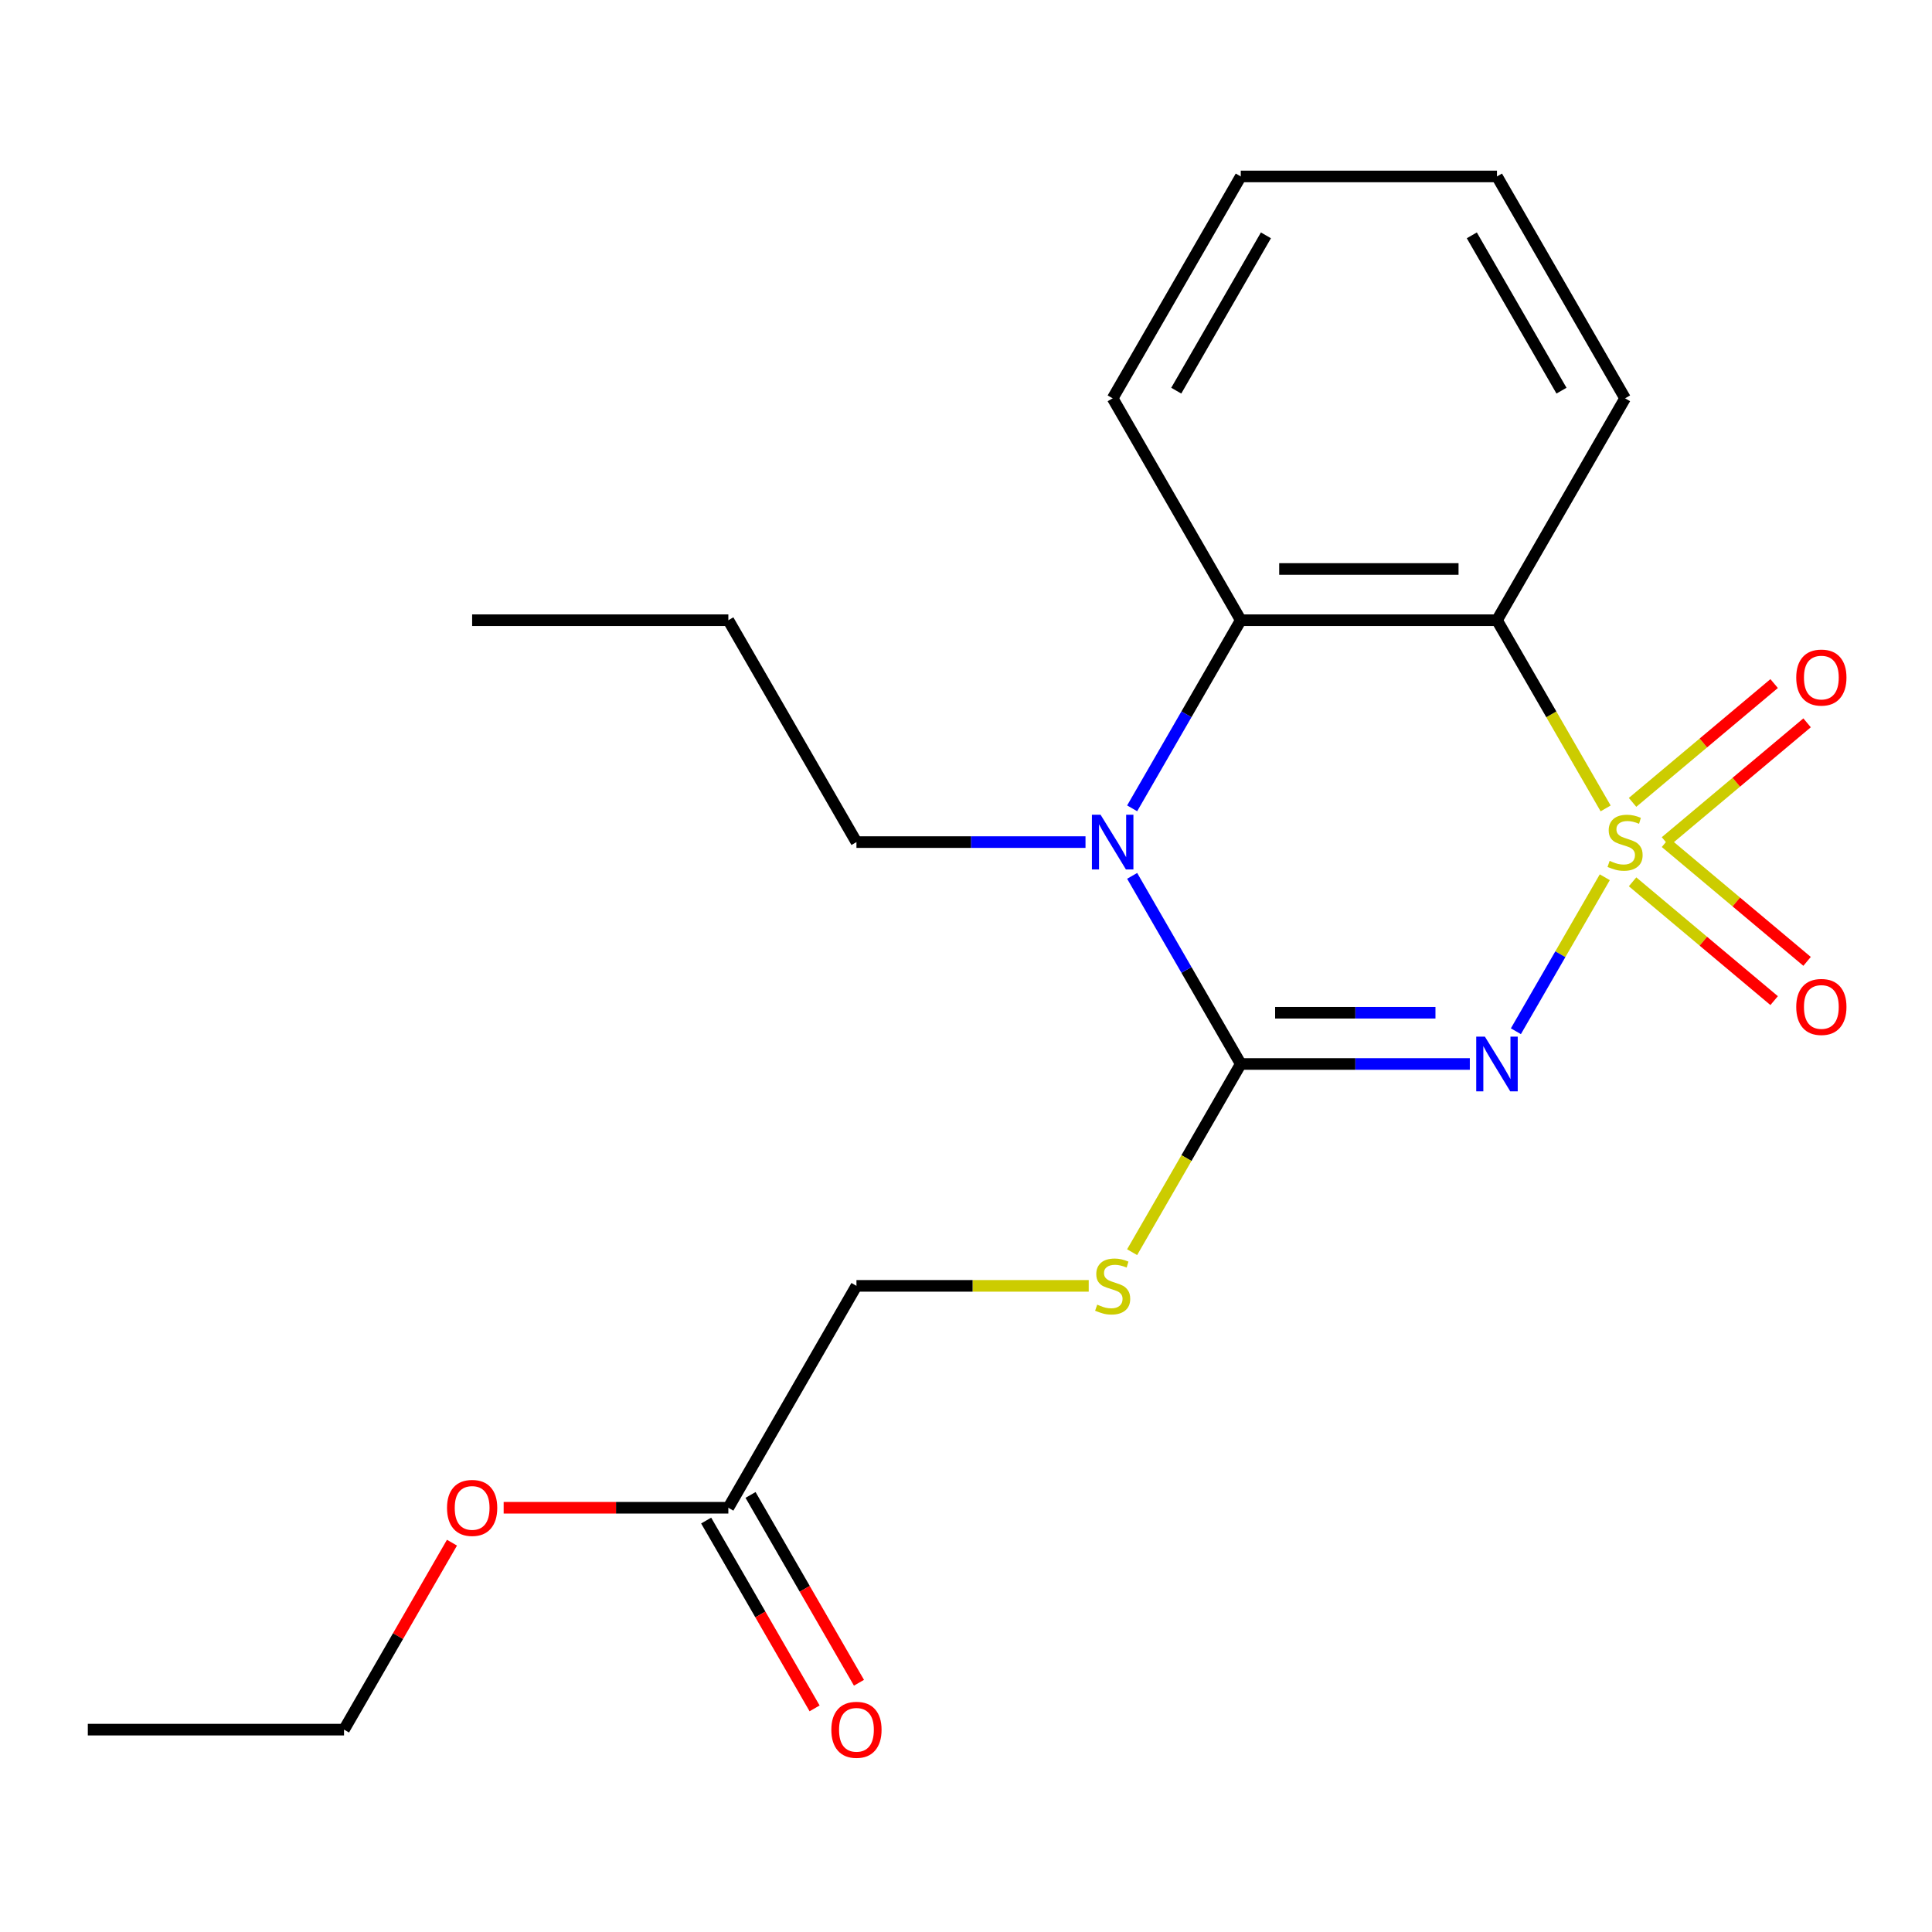 <?xml version='1.0' encoding='iso-8859-1'?>
<svg version='1.1' baseProfile='full'
              xmlns='http://www.w3.org/2000/svg'
                      xmlns:rdkit='http://www.rdkit.org/xml'
                      xmlns:xlink='http://www.w3.org/1999/xlink'
                  xml:space='preserve'
width='1000px' height='1000px' viewBox='0 0 1000 1000'>
<!-- END OF HEADER -->
<rect style='opacity:1.0;fill:#FFFFFF;stroke:none' width='1000' height='1000' x='0' y='0'> </rect>
<path class='bond-0' d='M 830.636,454.064 L 807.628,493.915' style='fill:none;fill-rule:evenodd;stroke:#CCCC00;stroke-width:6px;stroke-linecap:butt;stroke-linejoin:miter;stroke-opacity:1' />
<path class='bond-0' d='M 807.628,493.915 L 784.62,533.766' style='fill:none;fill-rule:evenodd;stroke:#0000FF;stroke-width:6px;stroke-linecap:butt;stroke-linejoin:miter;stroke-opacity:1' />
<path class='bond-2' d='M 831.074,418.433 L 802.954,369.727' style='fill:none;fill-rule:evenodd;stroke:#CCCC00;stroke-width:6px;stroke-linecap:butt;stroke-linejoin:miter;stroke-opacity:1' />
<path class='bond-2' d='M 802.954,369.727 L 774.834,321.021' style='fill:none;fill-rule:evenodd;stroke:#000000;stroke-width:6px;stroke-linecap:butt;stroke-linejoin:miter;stroke-opacity:1' />
<path class='bond-5' d='M 862.06,435.626 L 898.702,404.881' style='fill:none;fill-rule:evenodd;stroke:#CCCC00;stroke-width:6px;stroke-linecap:butt;stroke-linejoin:miter;stroke-opacity:1' />
<path class='bond-5' d='M 898.702,404.881 L 935.343,374.135' style='fill:none;fill-rule:evenodd;stroke:#FF0000;stroke-width:6px;stroke-linecap:butt;stroke-linejoin:miter;stroke-opacity:1' />
<path class='bond-5' d='M 845.012,415.309 L 881.653,384.563' style='fill:none;fill-rule:evenodd;stroke:#CCCC00;stroke-width:6px;stroke-linecap:butt;stroke-linejoin:miter;stroke-opacity:1' />
<path class='bond-5' d='M 881.653,384.563 L 918.294,353.817' style='fill:none;fill-rule:evenodd;stroke:#FF0000;stroke-width:6px;stroke-linecap:butt;stroke-linejoin:miter;stroke-opacity:1' />
<path class='bond-6' d='M 845.012,456.428 L 881.653,487.174' style='fill:none;fill-rule:evenodd;stroke:#CCCC00;stroke-width:6px;stroke-linecap:butt;stroke-linejoin:miter;stroke-opacity:1' />
<path class='bond-6' d='M 881.653,487.174 L 918.294,517.919' style='fill:none;fill-rule:evenodd;stroke:#FF0000;stroke-width:6px;stroke-linecap:butt;stroke-linejoin:miter;stroke-opacity:1' />
<path class='bond-6' d='M 862.06,436.11 L 898.702,466.856' style='fill:none;fill-rule:evenodd;stroke:#CCCC00;stroke-width:6px;stroke-linecap:butt;stroke-linejoin:miter;stroke-opacity:1' />
<path class='bond-6' d='M 898.702,466.856 L 935.343,497.602' style='fill:none;fill-rule:evenodd;stroke:#FF0000;stroke-width:6px;stroke-linecap:butt;stroke-linejoin:miter;stroke-opacity:1' />
<path class='bond-1' d='M 760.778,550.716 L 701.499,550.716' style='fill:none;fill-rule:evenodd;stroke:#0000FF;stroke-width:6px;stroke-linecap:butt;stroke-linejoin:miter;stroke-opacity:1' />
<path class='bond-1' d='M 701.499,550.716 L 642.219,550.716' style='fill:none;fill-rule:evenodd;stroke:#000000;stroke-width:6px;stroke-linecap:butt;stroke-linejoin:miter;stroke-opacity:1' />
<path class='bond-1' d='M 742.994,524.193 L 701.499,524.193' style='fill:none;fill-rule:evenodd;stroke:#0000FF;stroke-width:6px;stroke-linecap:butt;stroke-linejoin:miter;stroke-opacity:1' />
<path class='bond-1' d='M 701.499,524.193 L 660.003,524.193' style='fill:none;fill-rule:evenodd;stroke:#000000;stroke-width:6px;stroke-linecap:butt;stroke-linejoin:miter;stroke-opacity:1' />
<path class='bond-7' d='M 642.219,550.716 L 614.099,599.422' style='fill:none;fill-rule:evenodd;stroke:#000000;stroke-width:6px;stroke-linecap:butt;stroke-linejoin:miter;stroke-opacity:1' />
<path class='bond-7' d='M 614.099,599.422 L 585.978,648.128' style='fill:none;fill-rule:evenodd;stroke:#CCCC00;stroke-width:6px;stroke-linecap:butt;stroke-linejoin:miter;stroke-opacity:1' />
<path class='bond-21' d='M 642.219,550.716 L 614.11,502.03' style='fill:none;fill-rule:evenodd;stroke:#000000;stroke-width:6px;stroke-linecap:butt;stroke-linejoin:miter;stroke-opacity:1' />
<path class='bond-21' d='M 614.11,502.03 L 586.001,453.344' style='fill:none;fill-rule:evenodd;stroke:#0000FF;stroke-width:6px;stroke-linecap:butt;stroke-linejoin:miter;stroke-opacity:1' />
<path class='bond-4' d='M 774.834,321.021 L 642.219,321.021' style='fill:none;fill-rule:evenodd;stroke:#000000;stroke-width:6px;stroke-linecap:butt;stroke-linejoin:miter;stroke-opacity:1' />
<path class='bond-4' d='M 754.941,294.498 L 662.111,294.498' style='fill:none;fill-rule:evenodd;stroke:#000000;stroke-width:6px;stroke-linecap:butt;stroke-linejoin:miter;stroke-opacity:1' />
<path class='bond-12' d='M 774.834,321.021 L 841.141,206.174' style='fill:none;fill-rule:evenodd;stroke:#000000;stroke-width:6px;stroke-linecap:butt;stroke-linejoin:miter;stroke-opacity:1' />
<path class='bond-3' d='M 586.001,418.393 L 614.11,369.707' style='fill:none;fill-rule:evenodd;stroke:#0000FF;stroke-width:6px;stroke-linecap:butt;stroke-linejoin:miter;stroke-opacity:1' />
<path class='bond-3' d='M 614.11,369.707 L 642.219,321.021' style='fill:none;fill-rule:evenodd;stroke:#000000;stroke-width:6px;stroke-linecap:butt;stroke-linejoin:miter;stroke-opacity:1' />
<path class='bond-11' d='M 561.857,435.868 L 502.577,435.868' style='fill:none;fill-rule:evenodd;stroke:#0000FF;stroke-width:6px;stroke-linecap:butt;stroke-linejoin:miter;stroke-opacity:1' />
<path class='bond-11' d='M 502.577,435.868 L 443.298,435.868' style='fill:none;fill-rule:evenodd;stroke:#000000;stroke-width:6px;stroke-linecap:butt;stroke-linejoin:miter;stroke-opacity:1' />
<path class='bond-14' d='M 642.219,321.021 L 575.912,206.174' style='fill:none;fill-rule:evenodd;stroke:#000000;stroke-width:6px;stroke-linecap:butt;stroke-linejoin:miter;stroke-opacity:1' />
<path class='bond-10' d='M 563.517,665.563 L 503.407,665.563' style='fill:none;fill-rule:evenodd;stroke:#CCCC00;stroke-width:6px;stroke-linecap:butt;stroke-linejoin:miter;stroke-opacity:1' />
<path class='bond-10' d='M 503.407,665.563 L 443.298,665.563' style='fill:none;fill-rule:evenodd;stroke:#000000;stroke-width:6px;stroke-linecap:butt;stroke-linejoin:miter;stroke-opacity:1' />
<path class='bond-8' d='M 376.99,780.411 L 443.298,665.563' style='fill:none;fill-rule:evenodd;stroke:#000000;stroke-width:6px;stroke-linecap:butt;stroke-linejoin:miter;stroke-opacity:1' />
<path class='bond-9' d='M 365.506,787.041 L 393.568,835.647' style='fill:none;fill-rule:evenodd;stroke:#000000;stroke-width:6px;stroke-linecap:butt;stroke-linejoin:miter;stroke-opacity:1' />
<path class='bond-9' d='M 393.568,835.647 L 421.631,884.253' style='fill:none;fill-rule:evenodd;stroke:#FF0000;stroke-width:6px;stroke-linecap:butt;stroke-linejoin:miter;stroke-opacity:1' />
<path class='bond-9' d='M 388.475,773.78 L 416.538,822.386' style='fill:none;fill-rule:evenodd;stroke:#000000;stroke-width:6px;stroke-linecap:butt;stroke-linejoin:miter;stroke-opacity:1' />
<path class='bond-9' d='M 416.538,822.386 L 444.601,870.992' style='fill:none;fill-rule:evenodd;stroke:#FF0000;stroke-width:6px;stroke-linecap:butt;stroke-linejoin:miter;stroke-opacity:1' />
<path class='bond-13' d='M 376.99,780.411 L 318.841,780.411' style='fill:none;fill-rule:evenodd;stroke:#000000;stroke-width:6px;stroke-linecap:butt;stroke-linejoin:miter;stroke-opacity:1' />
<path class='bond-13' d='M 318.841,780.411 L 260.691,780.411' style='fill:none;fill-rule:evenodd;stroke:#FF0000;stroke-width:6px;stroke-linecap:butt;stroke-linejoin:miter;stroke-opacity:1' />
<path class='bond-16' d='M 443.298,435.868 L 376.99,321.021' style='fill:none;fill-rule:evenodd;stroke:#000000;stroke-width:6px;stroke-linecap:butt;stroke-linejoin:miter;stroke-opacity:1' />
<path class='bond-17' d='M 841.141,206.174 L 774.834,91.326' style='fill:none;fill-rule:evenodd;stroke:#000000;stroke-width:6px;stroke-linecap:butt;stroke-linejoin:miter;stroke-opacity:1' />
<path class='bond-17' d='M 808.225,202.208 L 761.81,121.815' style='fill:none;fill-rule:evenodd;stroke:#000000;stroke-width:6px;stroke-linecap:butt;stroke-linejoin:miter;stroke-opacity:1' />
<path class='bond-15' d='M 233.94,798.486 L 206.005,846.872' style='fill:none;fill-rule:evenodd;stroke:#FF0000;stroke-width:6px;stroke-linecap:butt;stroke-linejoin:miter;stroke-opacity:1' />
<path class='bond-15' d='M 206.005,846.872 L 178.069,895.258' style='fill:none;fill-rule:evenodd;stroke:#000000;stroke-width:6px;stroke-linecap:butt;stroke-linejoin:miter;stroke-opacity:1' />
<path class='bond-22' d='M 575.912,206.174 L 642.219,91.326' style='fill:none;fill-rule:evenodd;stroke:#000000;stroke-width:6px;stroke-linecap:butt;stroke-linejoin:miter;stroke-opacity:1' />
<path class='bond-22' d='M 608.828,202.208 L 655.243,121.815' style='fill:none;fill-rule:evenodd;stroke:#000000;stroke-width:6px;stroke-linecap:butt;stroke-linejoin:miter;stroke-opacity:1' />
<path class='bond-19' d='M 178.069,895.258 L 45.455,895.258' style='fill:none;fill-rule:evenodd;stroke:#000000;stroke-width:6px;stroke-linecap:butt;stroke-linejoin:miter;stroke-opacity:1' />
<path class='bond-20' d='M 376.99,321.021 L 244.376,321.021' style='fill:none;fill-rule:evenodd;stroke:#000000;stroke-width:6px;stroke-linecap:butt;stroke-linejoin:miter;stroke-opacity:1' />
<path class='bond-18' d='M 774.834,91.326 L 642.219,91.326' style='fill:none;fill-rule:evenodd;stroke:#000000;stroke-width:6px;stroke-linecap:butt;stroke-linejoin:miter;stroke-opacity:1' />
<path  class='atom-0' d='M 833.141 445.588
Q 833.461 445.708, 834.781 446.268
Q 836.101 446.828, 837.541 447.188
Q 839.021 447.508, 840.461 447.508
Q 843.141 447.508, 844.701 446.228
Q 846.261 444.908, 846.261 442.628
Q 846.261 441.068, 845.461 440.108
Q 844.701 439.148, 843.501 438.628
Q 842.301 438.108, 840.301 437.508
Q 837.781 436.748, 836.261 436.028
Q 834.781 435.308, 833.701 433.788
Q 832.661 432.268, 832.661 429.708
Q 832.661 426.148, 835.061 423.948
Q 837.501 421.748, 842.301 421.748
Q 845.581 421.748, 849.301 423.308
L 848.381 426.388
Q 844.981 424.988, 842.421 424.988
Q 839.661 424.988, 838.141 426.148
Q 836.621 427.268, 836.661 429.228
Q 836.661 430.748, 837.421 431.668
Q 838.221 432.588, 839.341 433.108
Q 840.501 433.628, 842.421 434.228
Q 844.981 435.028, 846.501 435.828
Q 848.021 436.628, 849.101 438.268
Q 850.221 439.868, 850.221 442.628
Q 850.221 446.548, 847.581 448.668
Q 844.981 450.748, 840.621 450.748
Q 838.101 450.748, 836.181 450.188
Q 834.301 449.668, 832.061 448.748
L 833.141 445.588
' fill='#CCCC00'/>
<path  class='atom-1' d='M 768.574 536.556
L 777.854 551.556
Q 778.774 553.036, 780.254 555.716
Q 781.734 558.396, 781.814 558.556
L 781.814 536.556
L 785.574 536.556
L 785.574 564.876
L 781.694 564.876
L 771.734 548.476
Q 770.574 546.556, 769.334 544.356
Q 768.134 542.156, 767.774 541.476
L 767.774 564.876
L 764.094 564.876
L 764.094 536.556
L 768.574 536.556
' fill='#0000FF'/>
<path  class='atom-4' d='M 569.652 421.708
L 578.932 436.708
Q 579.852 438.188, 581.332 440.868
Q 582.812 443.548, 582.892 443.708
L 582.892 421.708
L 586.652 421.708
L 586.652 450.028
L 582.772 450.028
L 572.812 433.628
Q 571.652 431.708, 570.412 429.508
Q 569.212 427.308, 568.852 426.628
L 568.852 450.028
L 565.172 450.028
L 565.172 421.708
L 569.652 421.708
' fill='#0000FF'/>
<path  class='atom-6' d='M 929.729 350.705
Q 929.729 343.905, 933.089 340.105
Q 936.449 336.305, 942.729 336.305
Q 949.009 336.305, 952.369 340.105
Q 955.729 343.905, 955.729 350.705
Q 955.729 357.585, 952.329 361.505
Q 948.929 365.385, 942.729 365.385
Q 936.489 365.385, 933.089 361.505
Q 929.729 357.625, 929.729 350.705
M 942.729 362.185
Q 947.049 362.185, 949.369 359.305
Q 951.729 356.385, 951.729 350.705
Q 951.729 345.145, 949.369 342.345
Q 947.049 339.505, 942.729 339.505
Q 938.409 339.505, 936.049 342.305
Q 933.729 345.105, 933.729 350.705
Q 933.729 356.425, 936.049 359.305
Q 938.409 362.185, 942.729 362.185
' fill='#FF0000'/>
<path  class='atom-7' d='M 929.729 521.191
Q 929.729 514.391, 933.089 510.591
Q 936.449 506.791, 942.729 506.791
Q 949.009 506.791, 952.369 510.591
Q 955.729 514.391, 955.729 521.191
Q 955.729 528.071, 952.329 531.991
Q 948.929 535.871, 942.729 535.871
Q 936.489 535.871, 933.089 531.991
Q 929.729 528.111, 929.729 521.191
M 942.729 532.671
Q 947.049 532.671, 949.369 529.791
Q 951.729 526.871, 951.729 521.191
Q 951.729 515.631, 949.369 512.831
Q 947.049 509.991, 942.729 509.991
Q 938.409 509.991, 936.049 512.791
Q 933.729 515.591, 933.729 521.191
Q 933.729 526.911, 936.049 529.791
Q 938.409 532.671, 942.729 532.671
' fill='#FF0000'/>
<path  class='atom-8' d='M 567.912 675.283
Q 568.232 675.403, 569.552 675.963
Q 570.872 676.523, 572.312 676.883
Q 573.792 677.203, 575.232 677.203
Q 577.912 677.203, 579.472 675.923
Q 581.032 674.603, 581.032 672.323
Q 581.032 670.763, 580.232 669.803
Q 579.472 668.843, 578.272 668.323
Q 577.072 667.803, 575.072 667.203
Q 572.552 666.443, 571.032 665.723
Q 569.552 665.003, 568.472 663.483
Q 567.432 661.963, 567.432 659.403
Q 567.432 655.843, 569.832 653.643
Q 572.272 651.443, 577.072 651.443
Q 580.352 651.443, 584.072 653.003
L 583.152 656.083
Q 579.752 654.683, 577.192 654.683
Q 574.432 654.683, 572.912 655.843
Q 571.392 656.963, 571.432 658.923
Q 571.432 660.443, 572.192 661.363
Q 572.992 662.283, 574.112 662.803
Q 575.272 663.323, 577.192 663.923
Q 579.752 664.723, 581.272 665.523
Q 582.792 666.323, 583.872 667.963
Q 584.992 669.563, 584.992 672.323
Q 584.992 676.243, 582.352 678.363
Q 579.752 680.443, 575.392 680.443
Q 572.872 680.443, 570.952 679.883
Q 569.072 679.363, 566.832 678.443
L 567.912 675.283
' fill='#CCCC00'/>
<path  class='atom-10' d='M 430.298 895.338
Q 430.298 888.538, 433.658 884.738
Q 437.018 880.938, 443.298 880.938
Q 449.578 880.938, 452.938 884.738
Q 456.298 888.538, 456.298 895.338
Q 456.298 902.218, 452.898 906.138
Q 449.498 910.018, 443.298 910.018
Q 437.058 910.018, 433.658 906.138
Q 430.298 902.258, 430.298 895.338
M 443.298 906.818
Q 447.618 906.818, 449.938 903.938
Q 452.298 901.018, 452.298 895.338
Q 452.298 889.778, 449.938 886.978
Q 447.618 884.138, 443.298 884.138
Q 438.978 884.138, 436.618 886.938
Q 434.298 889.738, 434.298 895.338
Q 434.298 901.058, 436.618 903.938
Q 438.978 906.818, 443.298 906.818
' fill='#FF0000'/>
<path  class='atom-14' d='M 231.376 780.491
Q 231.376 773.691, 234.736 769.891
Q 238.096 766.091, 244.376 766.091
Q 250.656 766.091, 254.016 769.891
Q 257.376 773.691, 257.376 780.491
Q 257.376 787.371, 253.976 791.291
Q 250.576 795.171, 244.376 795.171
Q 238.136 795.171, 234.736 791.291
Q 231.376 787.411, 231.376 780.491
M 244.376 791.971
Q 248.696 791.971, 251.016 789.091
Q 253.376 786.171, 253.376 780.491
Q 253.376 774.931, 251.016 772.131
Q 248.696 769.291, 244.376 769.291
Q 240.056 769.291, 237.696 772.091
Q 235.376 774.891, 235.376 780.491
Q 235.376 786.211, 237.696 789.091
Q 240.056 791.971, 244.376 791.971
' fill='#FF0000'/>
</svg>
